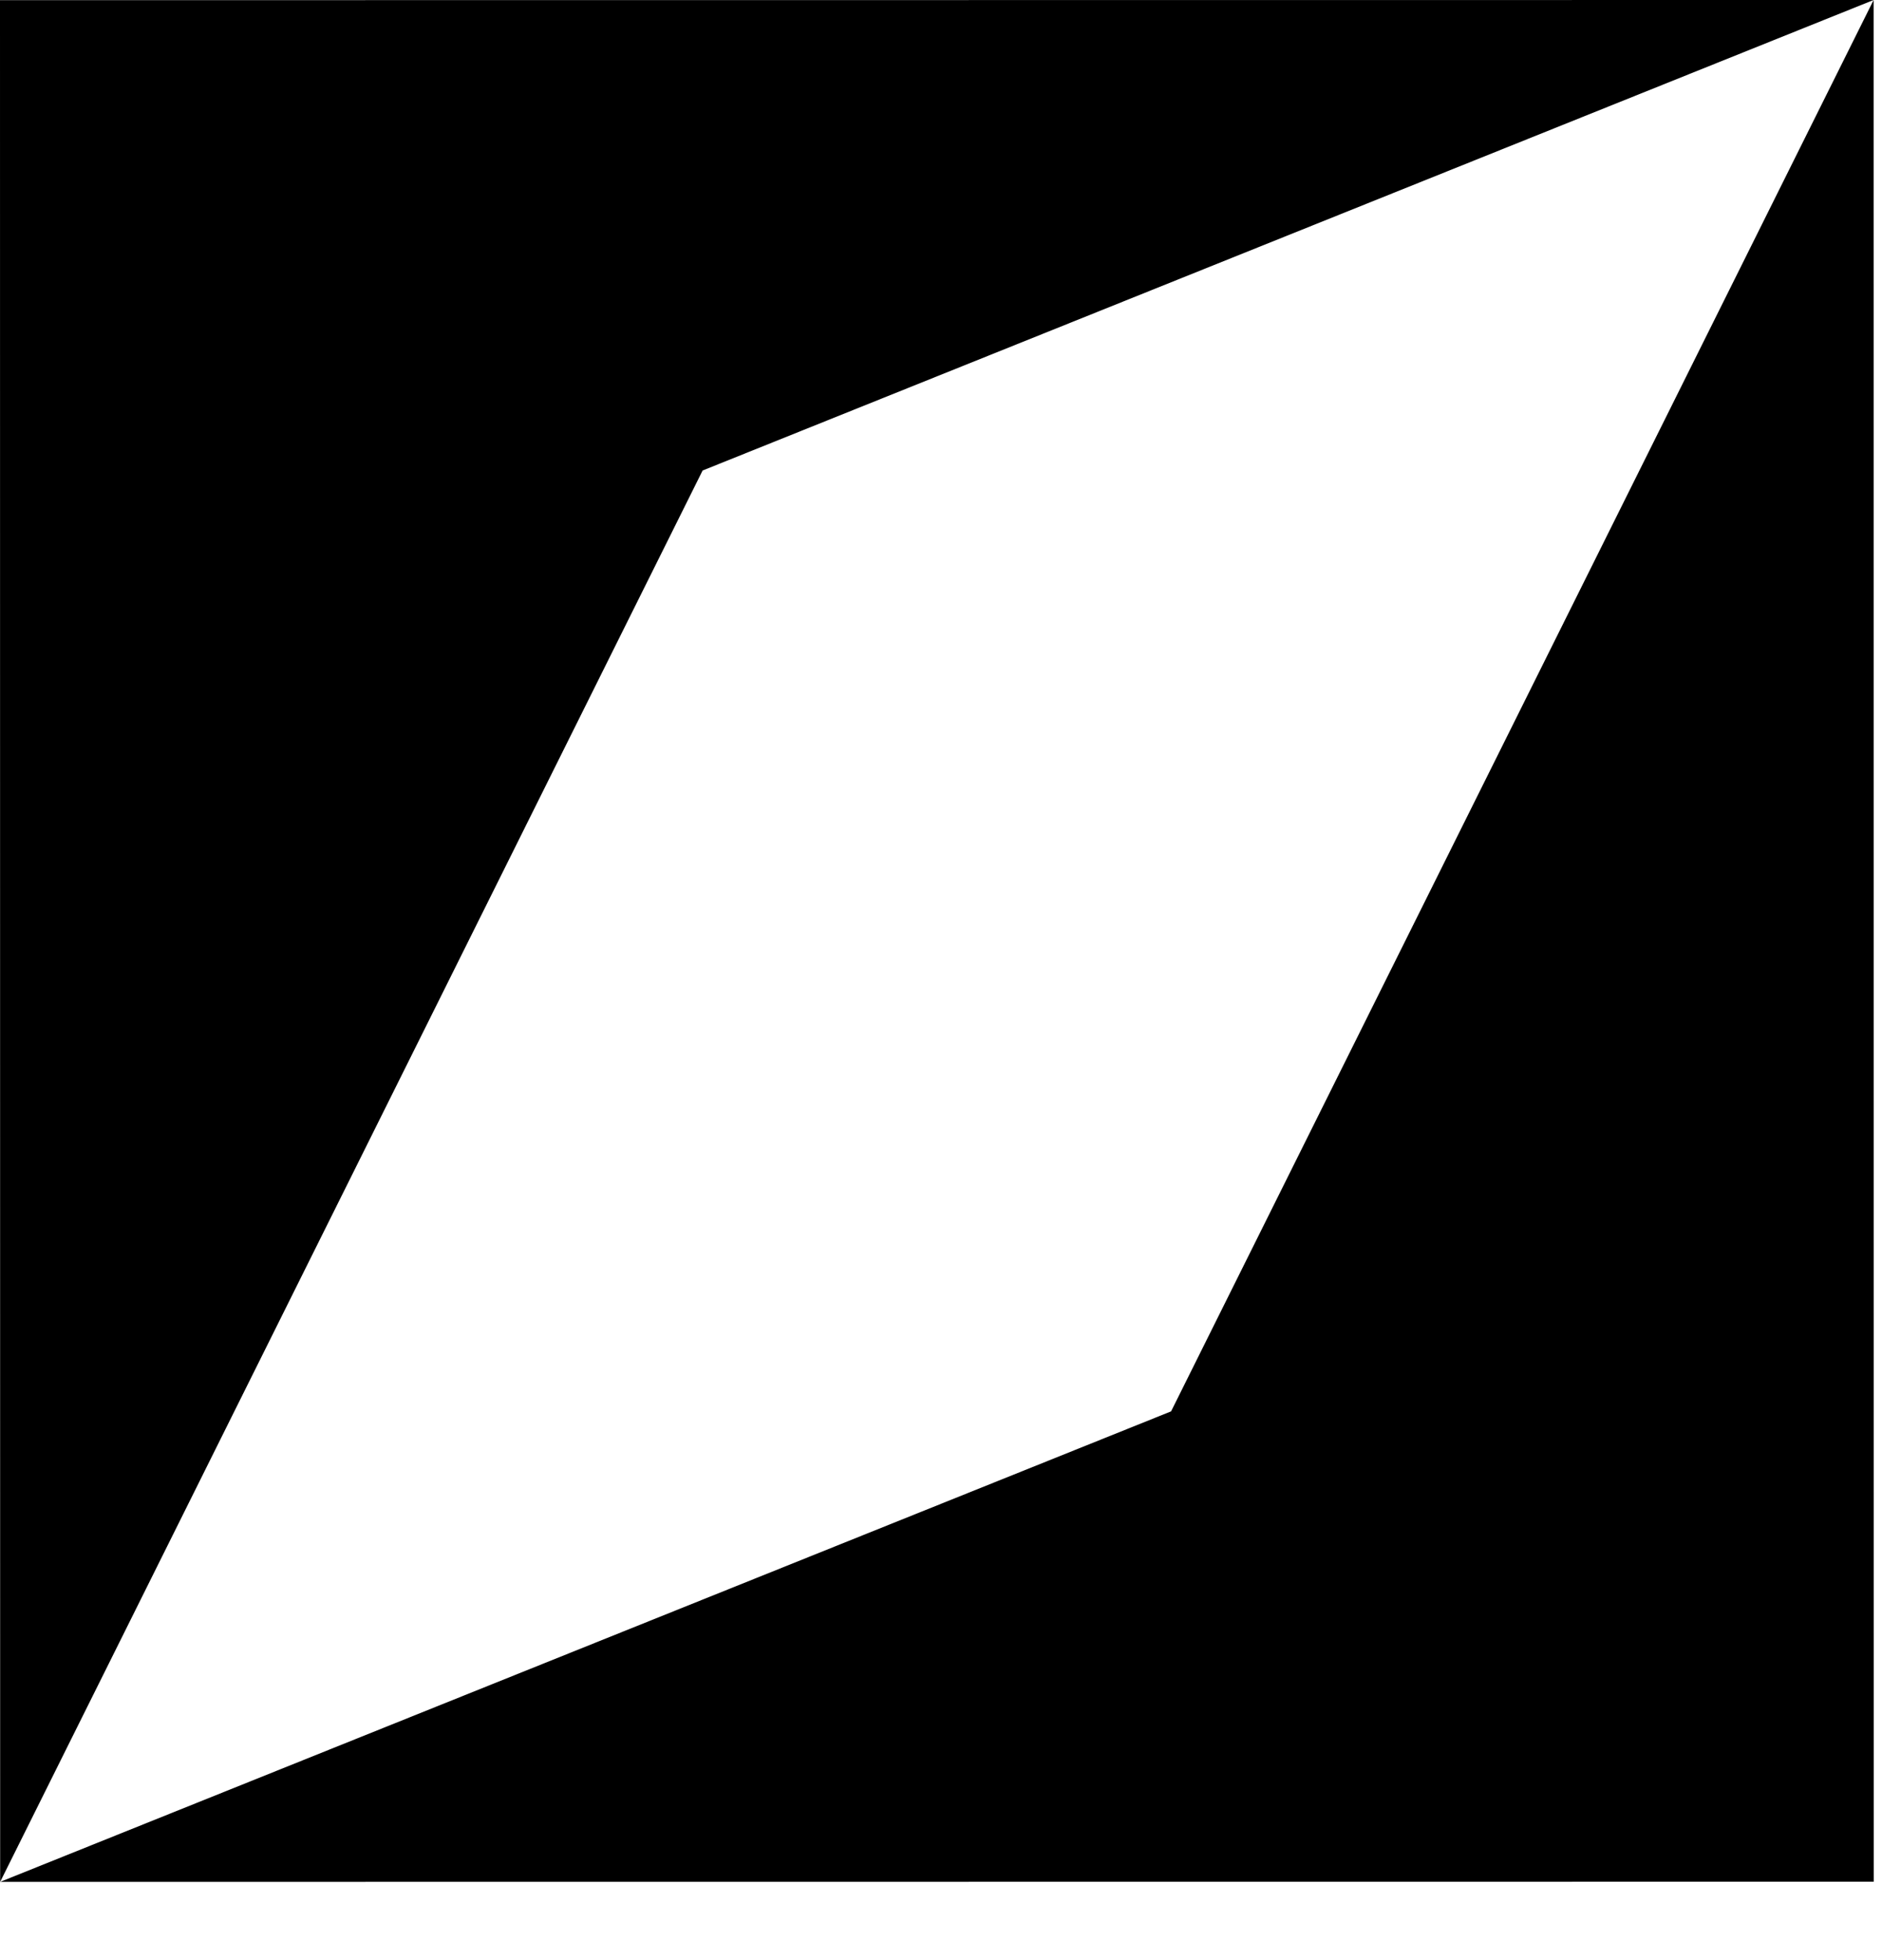<svg width="24" height="25" viewBox="0 0 24 25" fill="none" xmlns="http://www.w3.org/2000/svg">
    <style>
        path {
            fill: #000;
        }

        @media (prefers-color-scheme: dark) {
            path {
                fill: #fff;
            }
        }
    </style>
    <path d="M14.934 18.001L0.002 24.002L23.895 24L23.893 1.18038e-05L14.934 18.001Z" />
    <path d="M23.893 1.18038e-05L0 0.002L0.002 24.002L8.96 6.001L23.893 1.18038e-05Z" />
</svg>